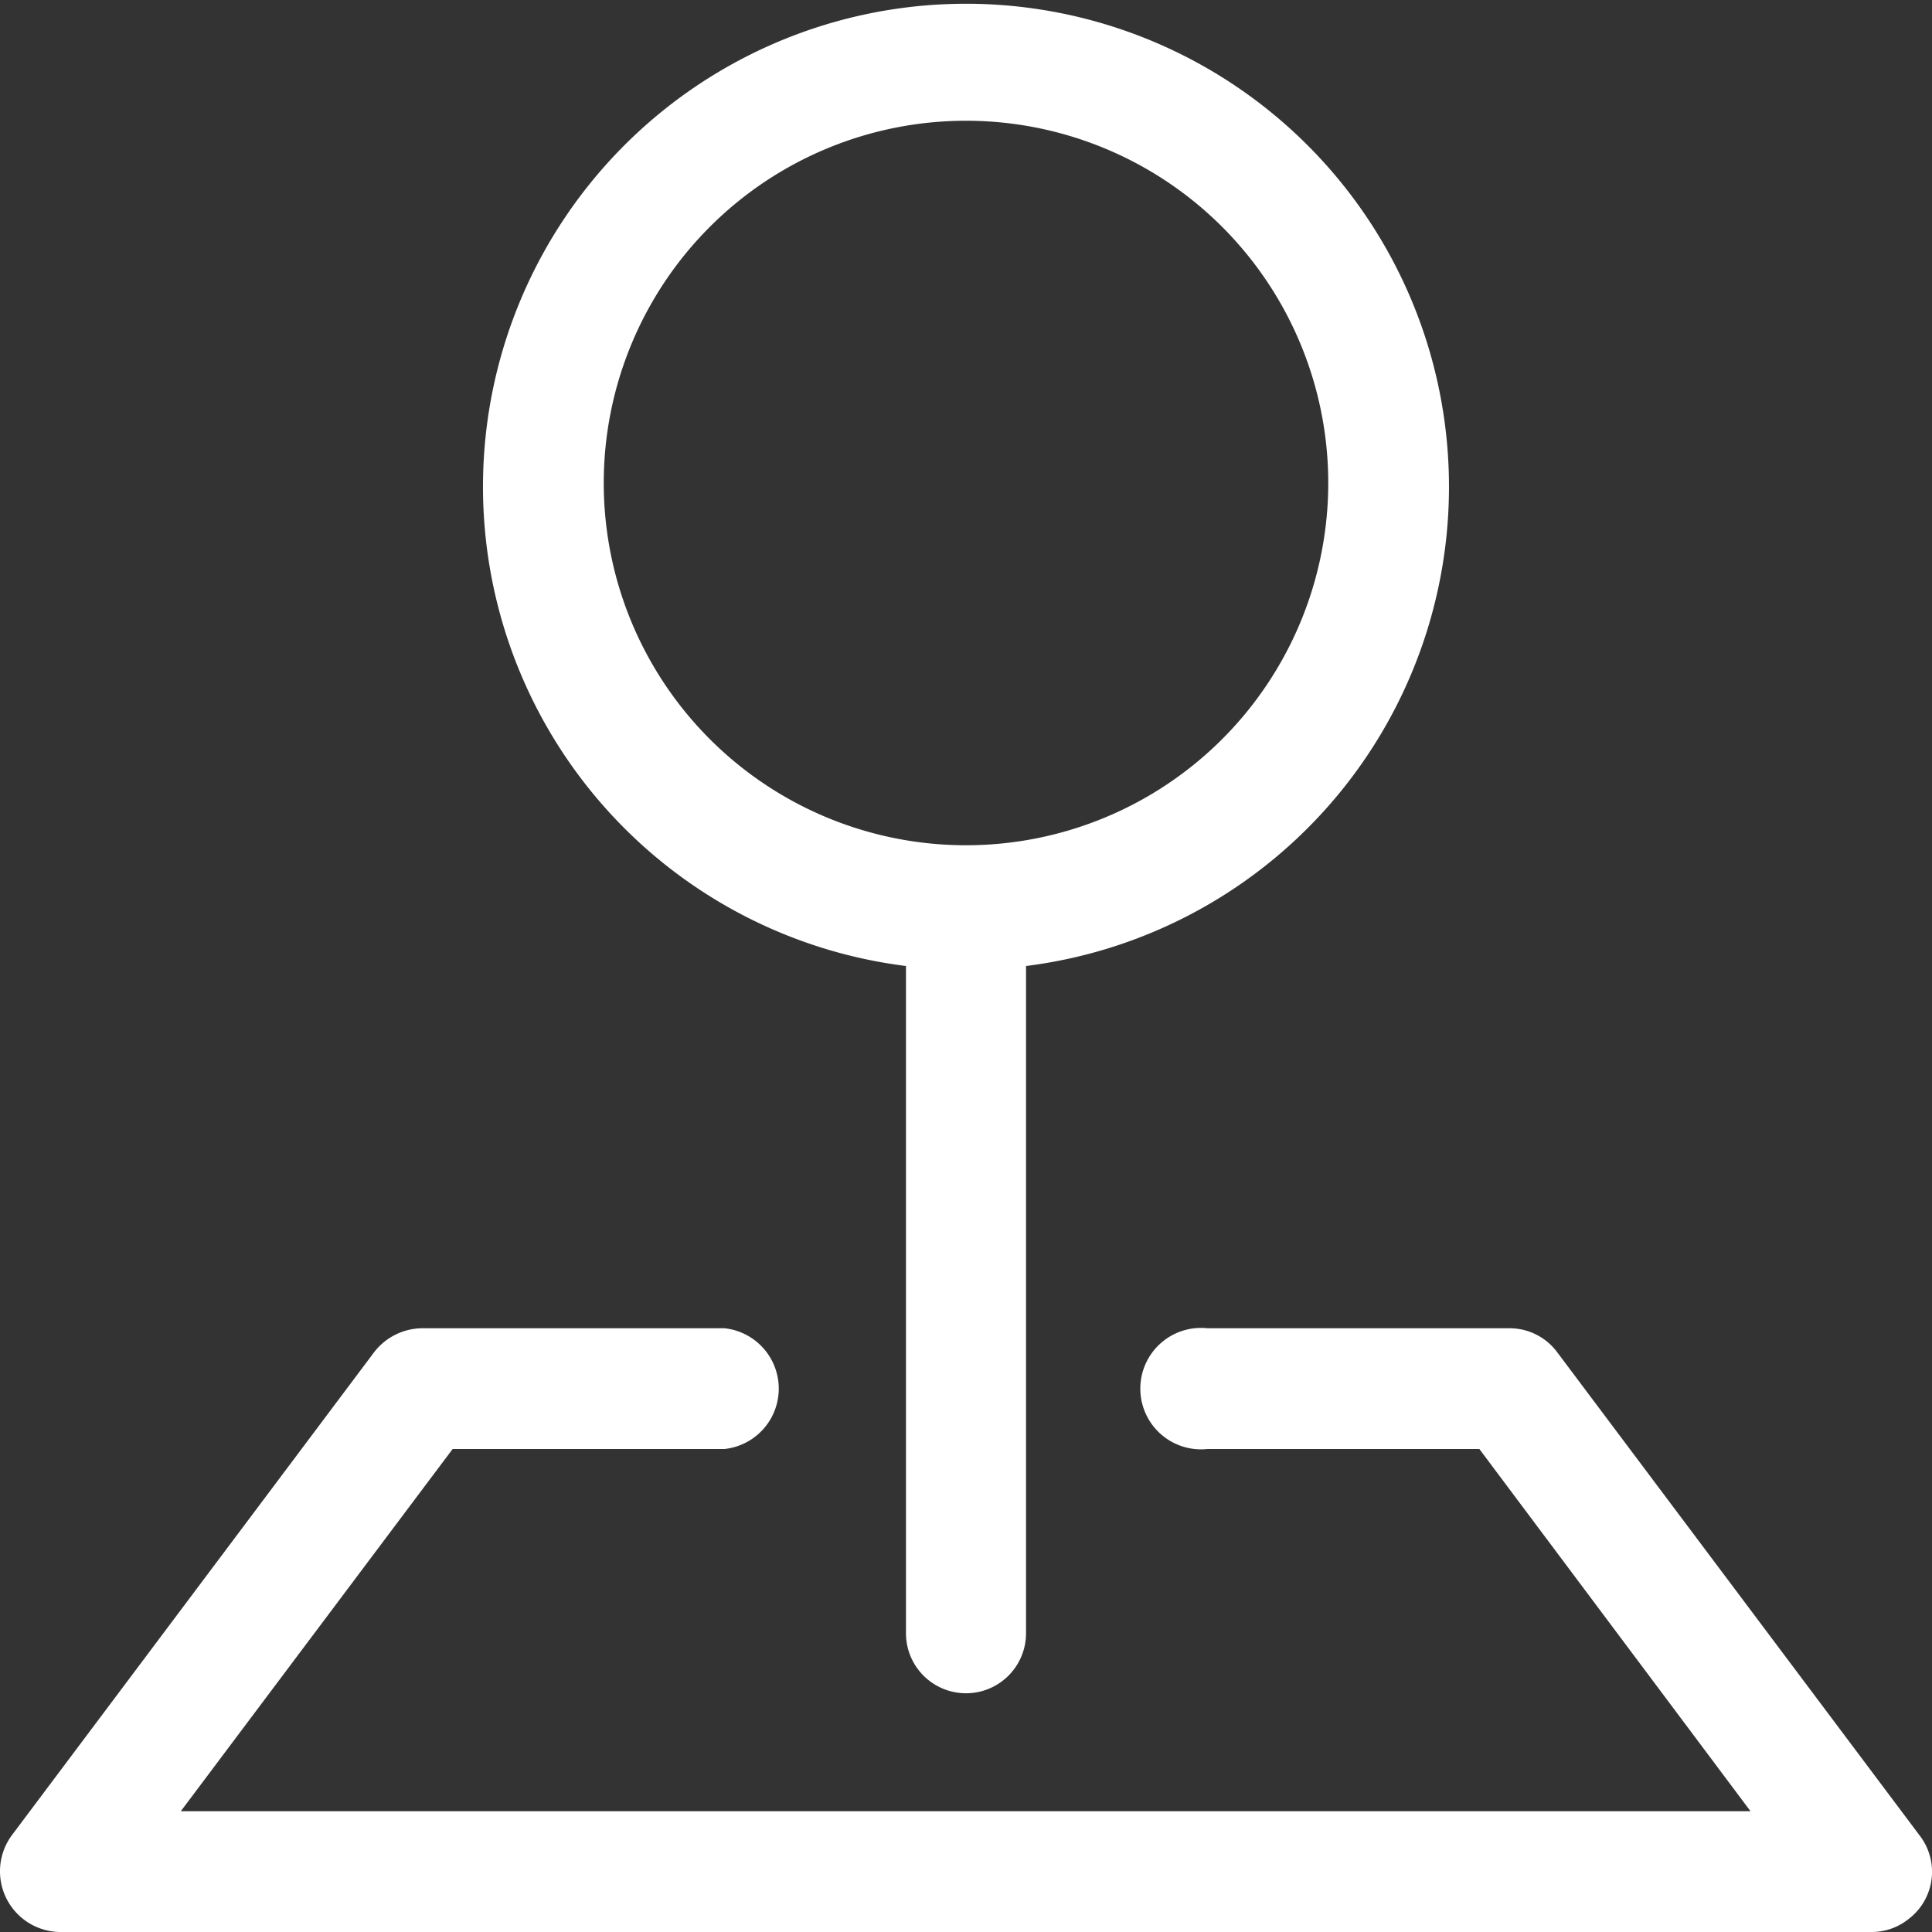 <svg xmlns="http://www.w3.org/2000/svg" viewBox="0 0 28 28"><rect x="0" y="0" width="28" height="28" fill="#333333" stroke="none"/><defs><style>.cls-1{fill:#fff;fill-rule:evenodd;}</style></defs><g id="Layer_2" data-name="Layer 2"><g id="Layer_1-2" data-name="Layer 1"><path class="cls-1" d="M5.42,19.6a.89.89,0,0,1,.7-.35H10.5a.88.88,0,0,1,0,1.75H6.56L2.62,26.25H25.37L21.44,21H17.5a.88.88,0,1,1,0-1.75h4.37a.86.86,0,0,1,.7.35l5.25,7a.86.86,0,0,1-.17,1.22.85.85,0,0,1-.53.18H.87a.88.88,0,0,1-.7-1.4Z"/><path class="cls-1" d="M14,1.75A5.25,5.25,0,1,0,19.25,7,5.25,5.25,0,0,0,14,1.75M7,7a7,7,0,1,1,7.87,7v9.67a.87.87,0,1,1-1.74,0V14A7,7,0,0,1,7,7Z"/></g></g></svg>